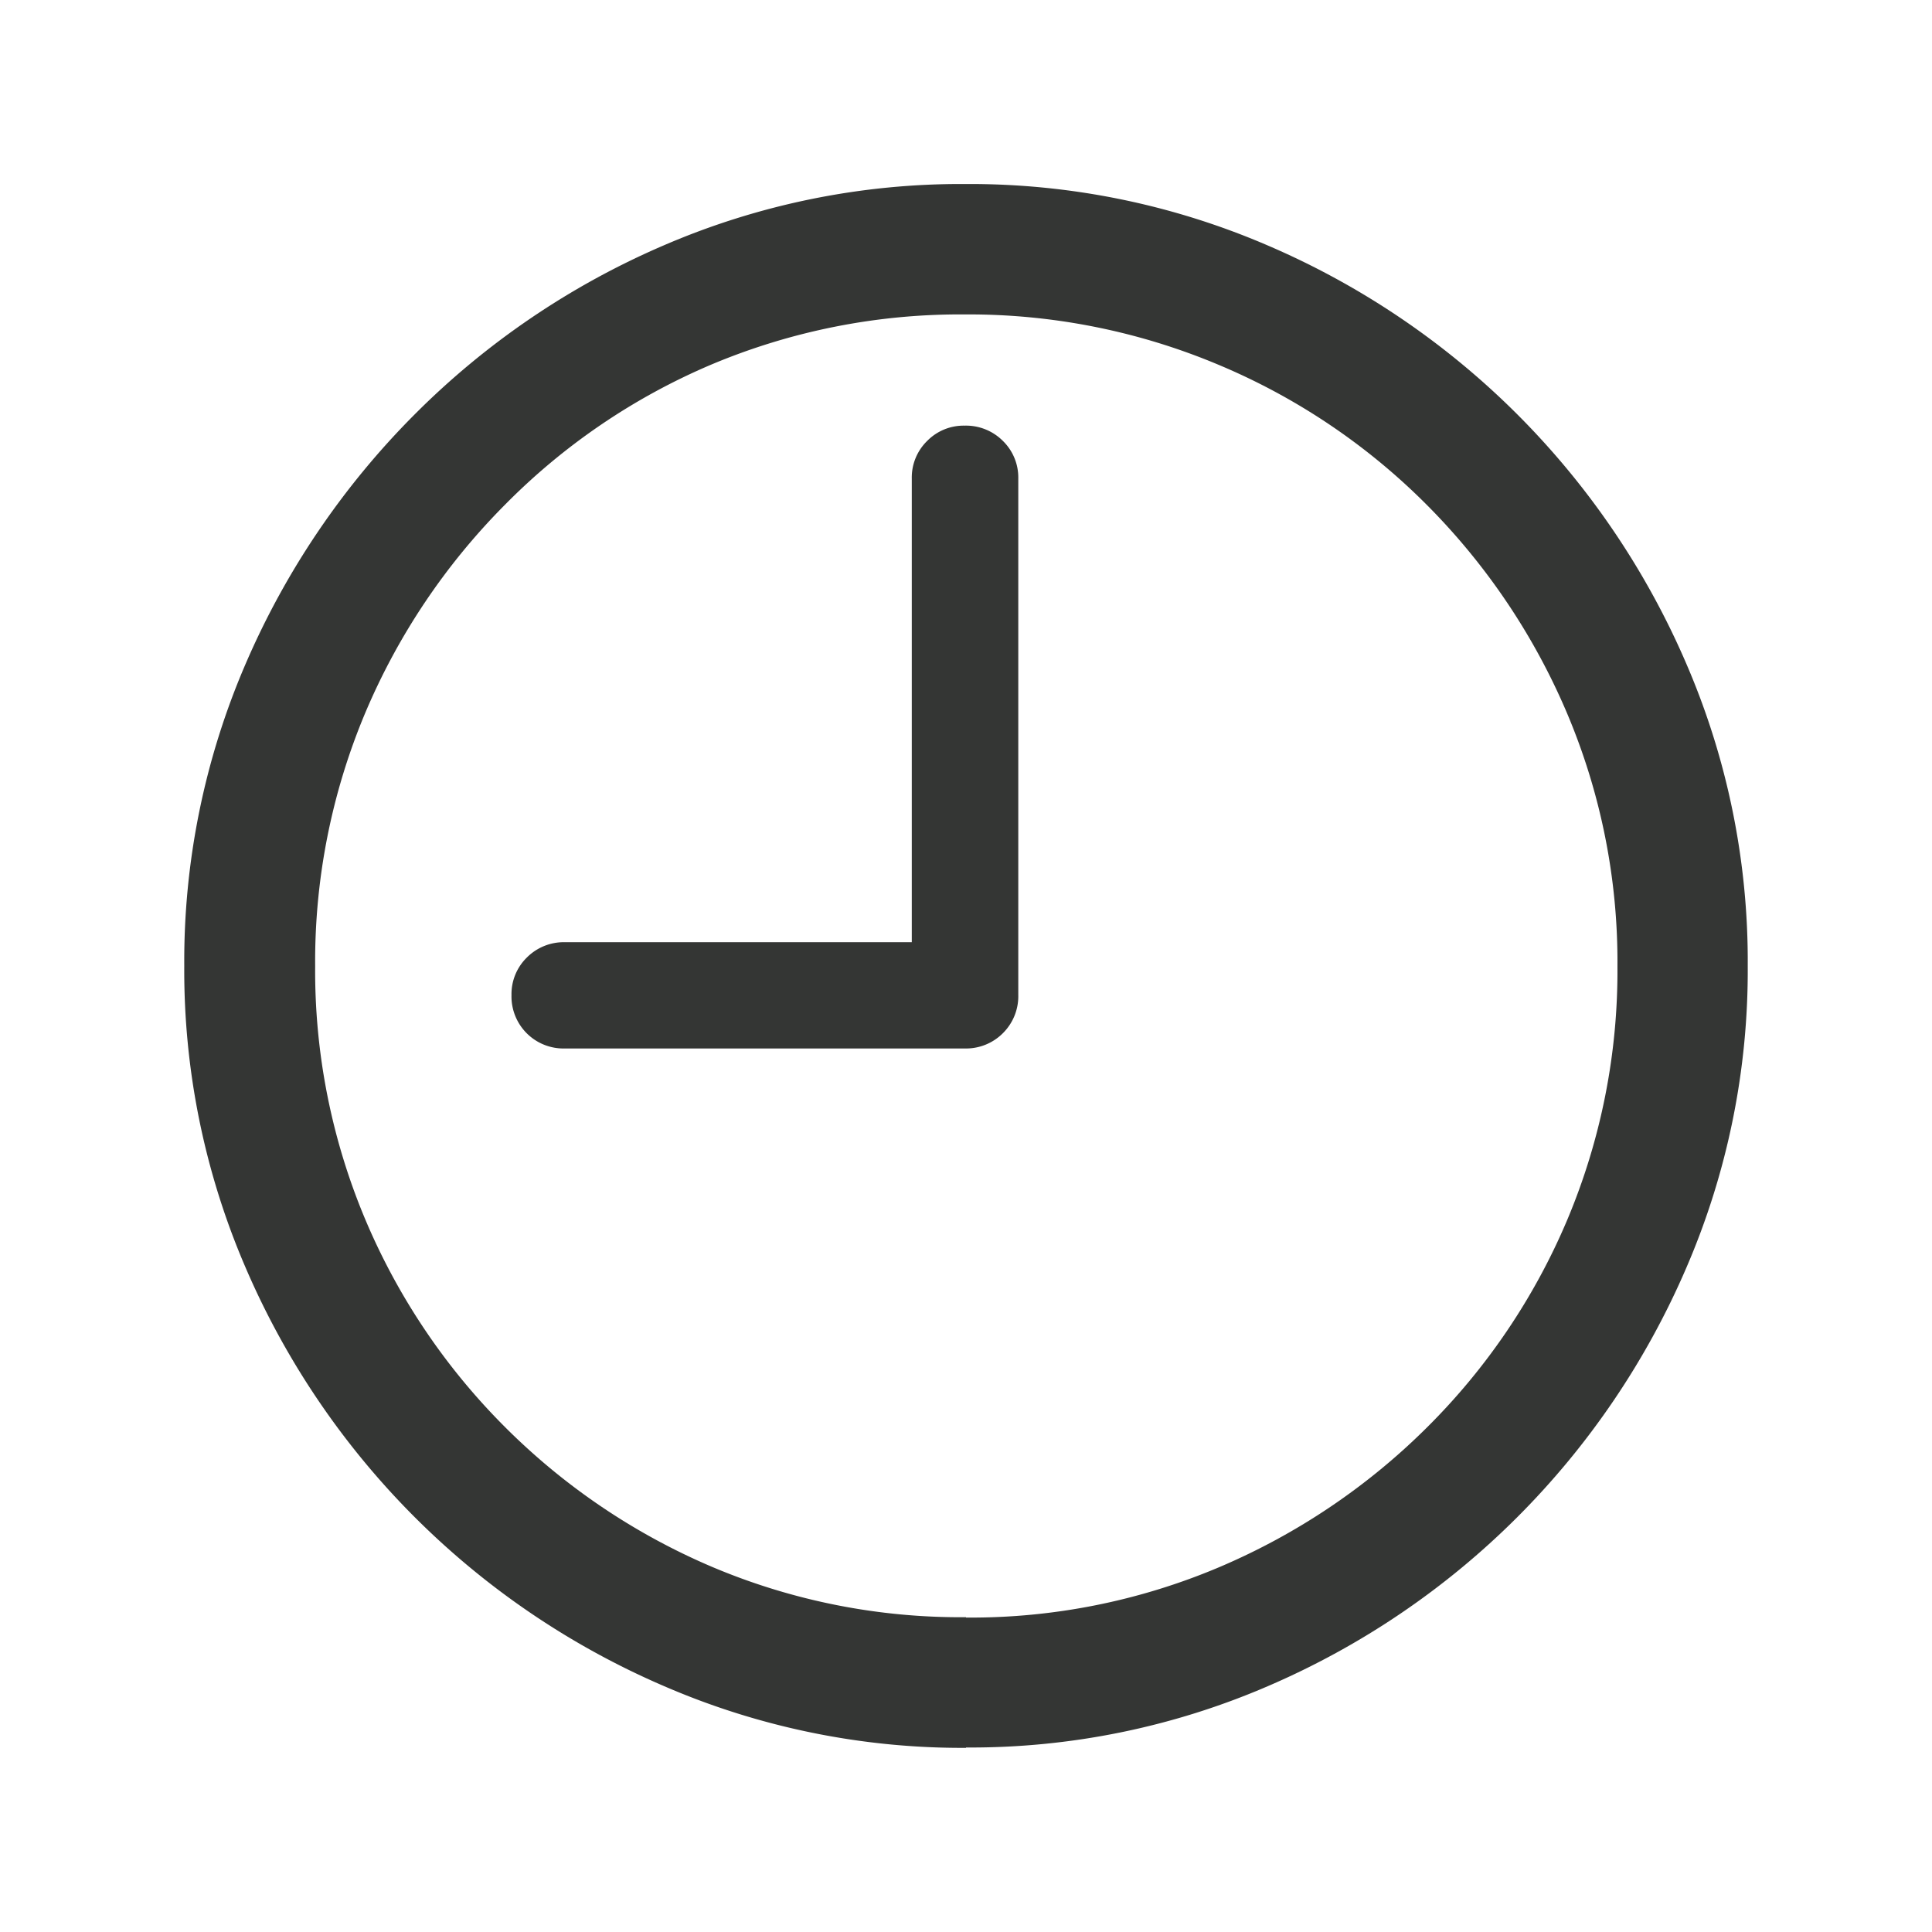 <svg xmlns="http://www.w3.org/2000/svg" width="16" height="16" viewBox="0 0 16 16">
  <g id="Group_15010" data-name="Group 15010" transform="translate(-11632.32 -0.001)">
    <rect id="Rectangle_2206" data-name="Rectangle 2206" width="16" height="16" transform="translate(11632.32 0.001)" fill="none"/>
    <path id="Path_11632" data-name="Path 11632" d="M4.291-3.9H7.6a.431.431,0,0,0,.317-.127.431.431,0,0,0,.127-.317V-8.62a.423.423,0,0,0-.127-.311A.431.431,0,0,0,7.6-9.058a.423.423,0,0,0-.311.127.423.423,0,0,0-.127.311v3.84H4.291a.431.431,0,0,0-.317.127.423.423,0,0,0-.127.311.431.431,0,0,0,.127.317A.431.431,0,0,0,4.291-3.9Zm3.32,5.789a6.211,6.211,0,0,0,2.5-.508,6.618,6.618,0,0,0,2.066-1.4,6.618,6.618,0,0,0,1.4-2.066,6.211,6.211,0,0,0,.508-2.5,6.211,6.211,0,0,0-.508-2.5,6.618,6.618,0,0,0-1.4-2.066,6.608,6.608,0,0,0-2.069-1.4,6.233,6.233,0,0,0-2.5-.508,6.211,6.211,0,0,0-2.5.508,6.58,6.58,0,0,0-2.063,1.4,6.645,6.645,0,0,0-1.4,2.066,6.211,6.211,0,0,0-.508,2.5,6.211,6.211,0,0,0,.508,2.5,6.618,6.618,0,0,0,1.4,2.066,6.618,6.618,0,0,0,2.066,1.4A6.211,6.211,0,0,0,7.611,1.892Zm0-1.079A5.277,5.277,0,0,1,5.51.394,5.428,5.428,0,0,1,3.793-.765,5.384,5.384,0,0,1,2.637-2.482a5.312,5.312,0,0,1-.416-2.1,5.312,5.312,0,0,1,.416-2.1A5.448,5.448,0,0,1,3.79-8.4,5.322,5.322,0,0,1,5.5-9.563a5.312,5.312,0,0,1,2.1-.416,5.335,5.335,0,0,1,2.1.416A5.349,5.349,0,0,1,11.429-8.4a5.466,5.466,0,0,1,1.158,1.72,5.277,5.277,0,0,1,.419,2.1,5.312,5.312,0,0,1-.416,2.1A5.358,5.358,0,0,1,11.432-.765,5.466,5.466,0,0,1,9.712.394,5.277,5.277,0,0,1,7.611.813Z" transform="translate(11632.709 12.584)" fill="#343634"/>
  </g>
</svg>

